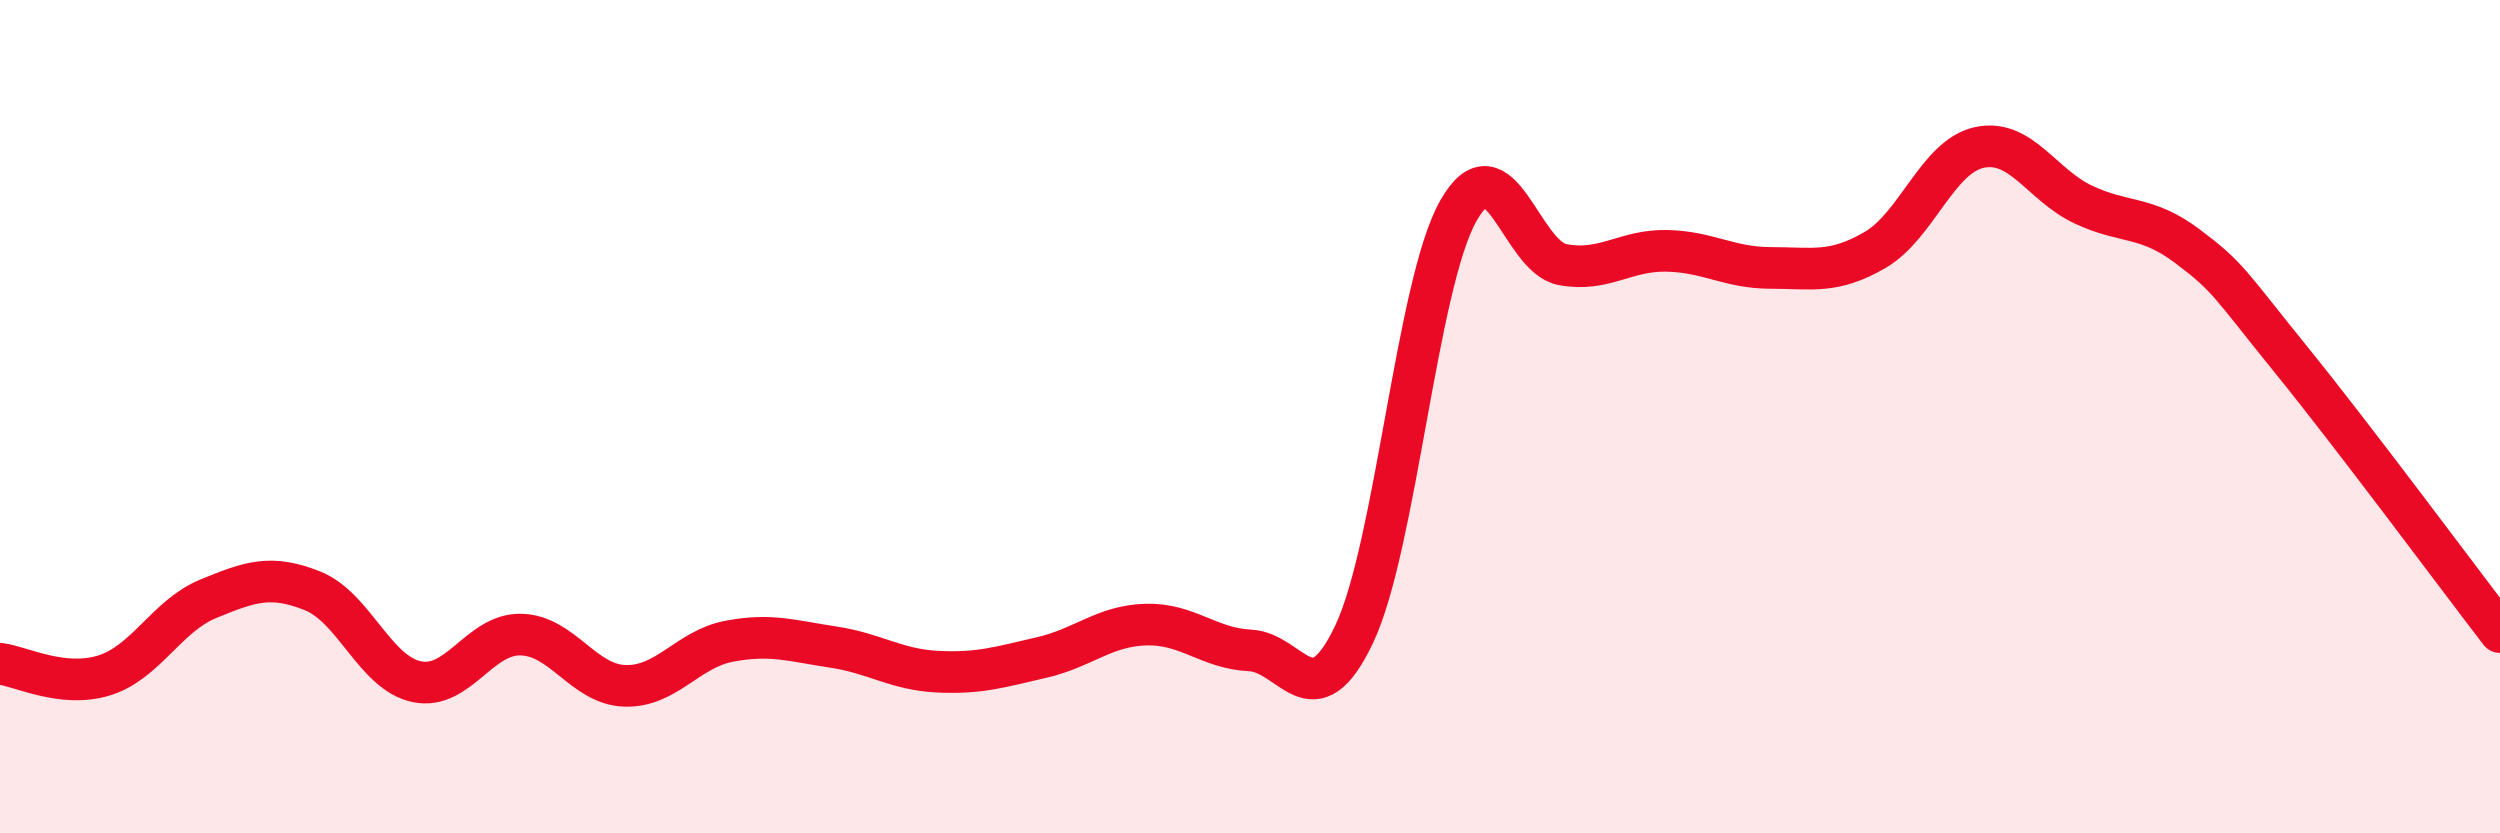 
    <svg width="60" height="20" viewBox="0 0 60 20" xmlns="http://www.w3.org/2000/svg">
      <path
        d="M 0,15.93 C 0.5,15.99 1.5,16.52 2.5,16.21 C 3.5,15.9 4,14.78 5,14.37 C 6,13.96 6.5,13.78 7.5,14.18 C 8.5,14.58 9,16.15 10,16.36 C 11,16.57 11.5,15.21 12.5,15.23 C 13.5,15.25 14,16.43 15,16.46 C 16,16.49 16.5,15.58 17.5,15.39 C 18.5,15.2 19,15.38 20,15.53 C 21,15.68 21.5,16.07 22.5,16.12 C 23.5,16.17 24,16.01 25,15.78 C 26,15.55 26.5,15.02 27.5,14.99 C 28.5,14.96 29,15.56 30,15.61 C 31,15.66 31.5,17.33 32.5,15.22 C 33.5,13.11 34,6.83 35,5.06 C 36,3.29 36.5,6.16 37.5,6.35 C 38.5,6.54 39,6 40,6.02 C 41,6.04 41.5,6.43 42.5,6.43 C 43.5,6.43 44,6.58 45,6 C 46,5.42 46.5,3.76 47.5,3.54 C 48.5,3.32 49,4.44 50,4.91 C 51,5.38 51.5,5.16 52.5,5.91 C 53.5,6.66 53.5,6.8 55,8.65 C 56.5,10.5 59,13.87 60,15.17L60 20L0 20Z"
        fill="#EB0A25"
        opacity="0.1"
        stroke-linecap="round"
        stroke-linejoin="round"
      />
      <path
        d="M 0,15.93 C 0.5,15.99 1.5,16.52 2.5,16.21 C 3.5,15.9 4,14.78 5,14.37 C 6,13.96 6.5,13.78 7.5,14.18 C 8.5,14.58 9,16.15 10,16.36 C 11,16.57 11.5,15.21 12.5,15.23 C 13.5,15.25 14,16.43 15,16.46 C 16,16.49 16.5,15.58 17.5,15.39 C 18.5,15.2 19,15.38 20,15.53 C 21,15.68 21.5,16.07 22.5,16.12 C 23.5,16.17 24,16.01 25,15.78 C 26,15.55 26.5,15.02 27.5,14.99 C 28.5,14.96 29,15.56 30,15.61 C 31,15.66 31.5,17.33 32.5,15.22 C 33.5,13.11 34,6.83 35,5.06 C 36,3.29 36.5,6.16 37.5,6.35 C 38.5,6.54 39,6 40,6.02 C 41,6.04 41.5,6.43 42.5,6.43 C 43.5,6.43 44,6.58 45,6 C 46,5.42 46.5,3.76 47.5,3.54 C 48.5,3.32 49,4.44 50,4.91 C 51,5.38 51.5,5.16 52.5,5.91 C 53.5,6.66 53.5,6.8 55,8.65 C 56.5,10.5 59,13.87 60,15.17"
        stroke="#EB0A25"
        stroke-width="1"
        fill="none"
        stroke-linecap="round"
        stroke-linejoin="round"
      />
    </svg>
  